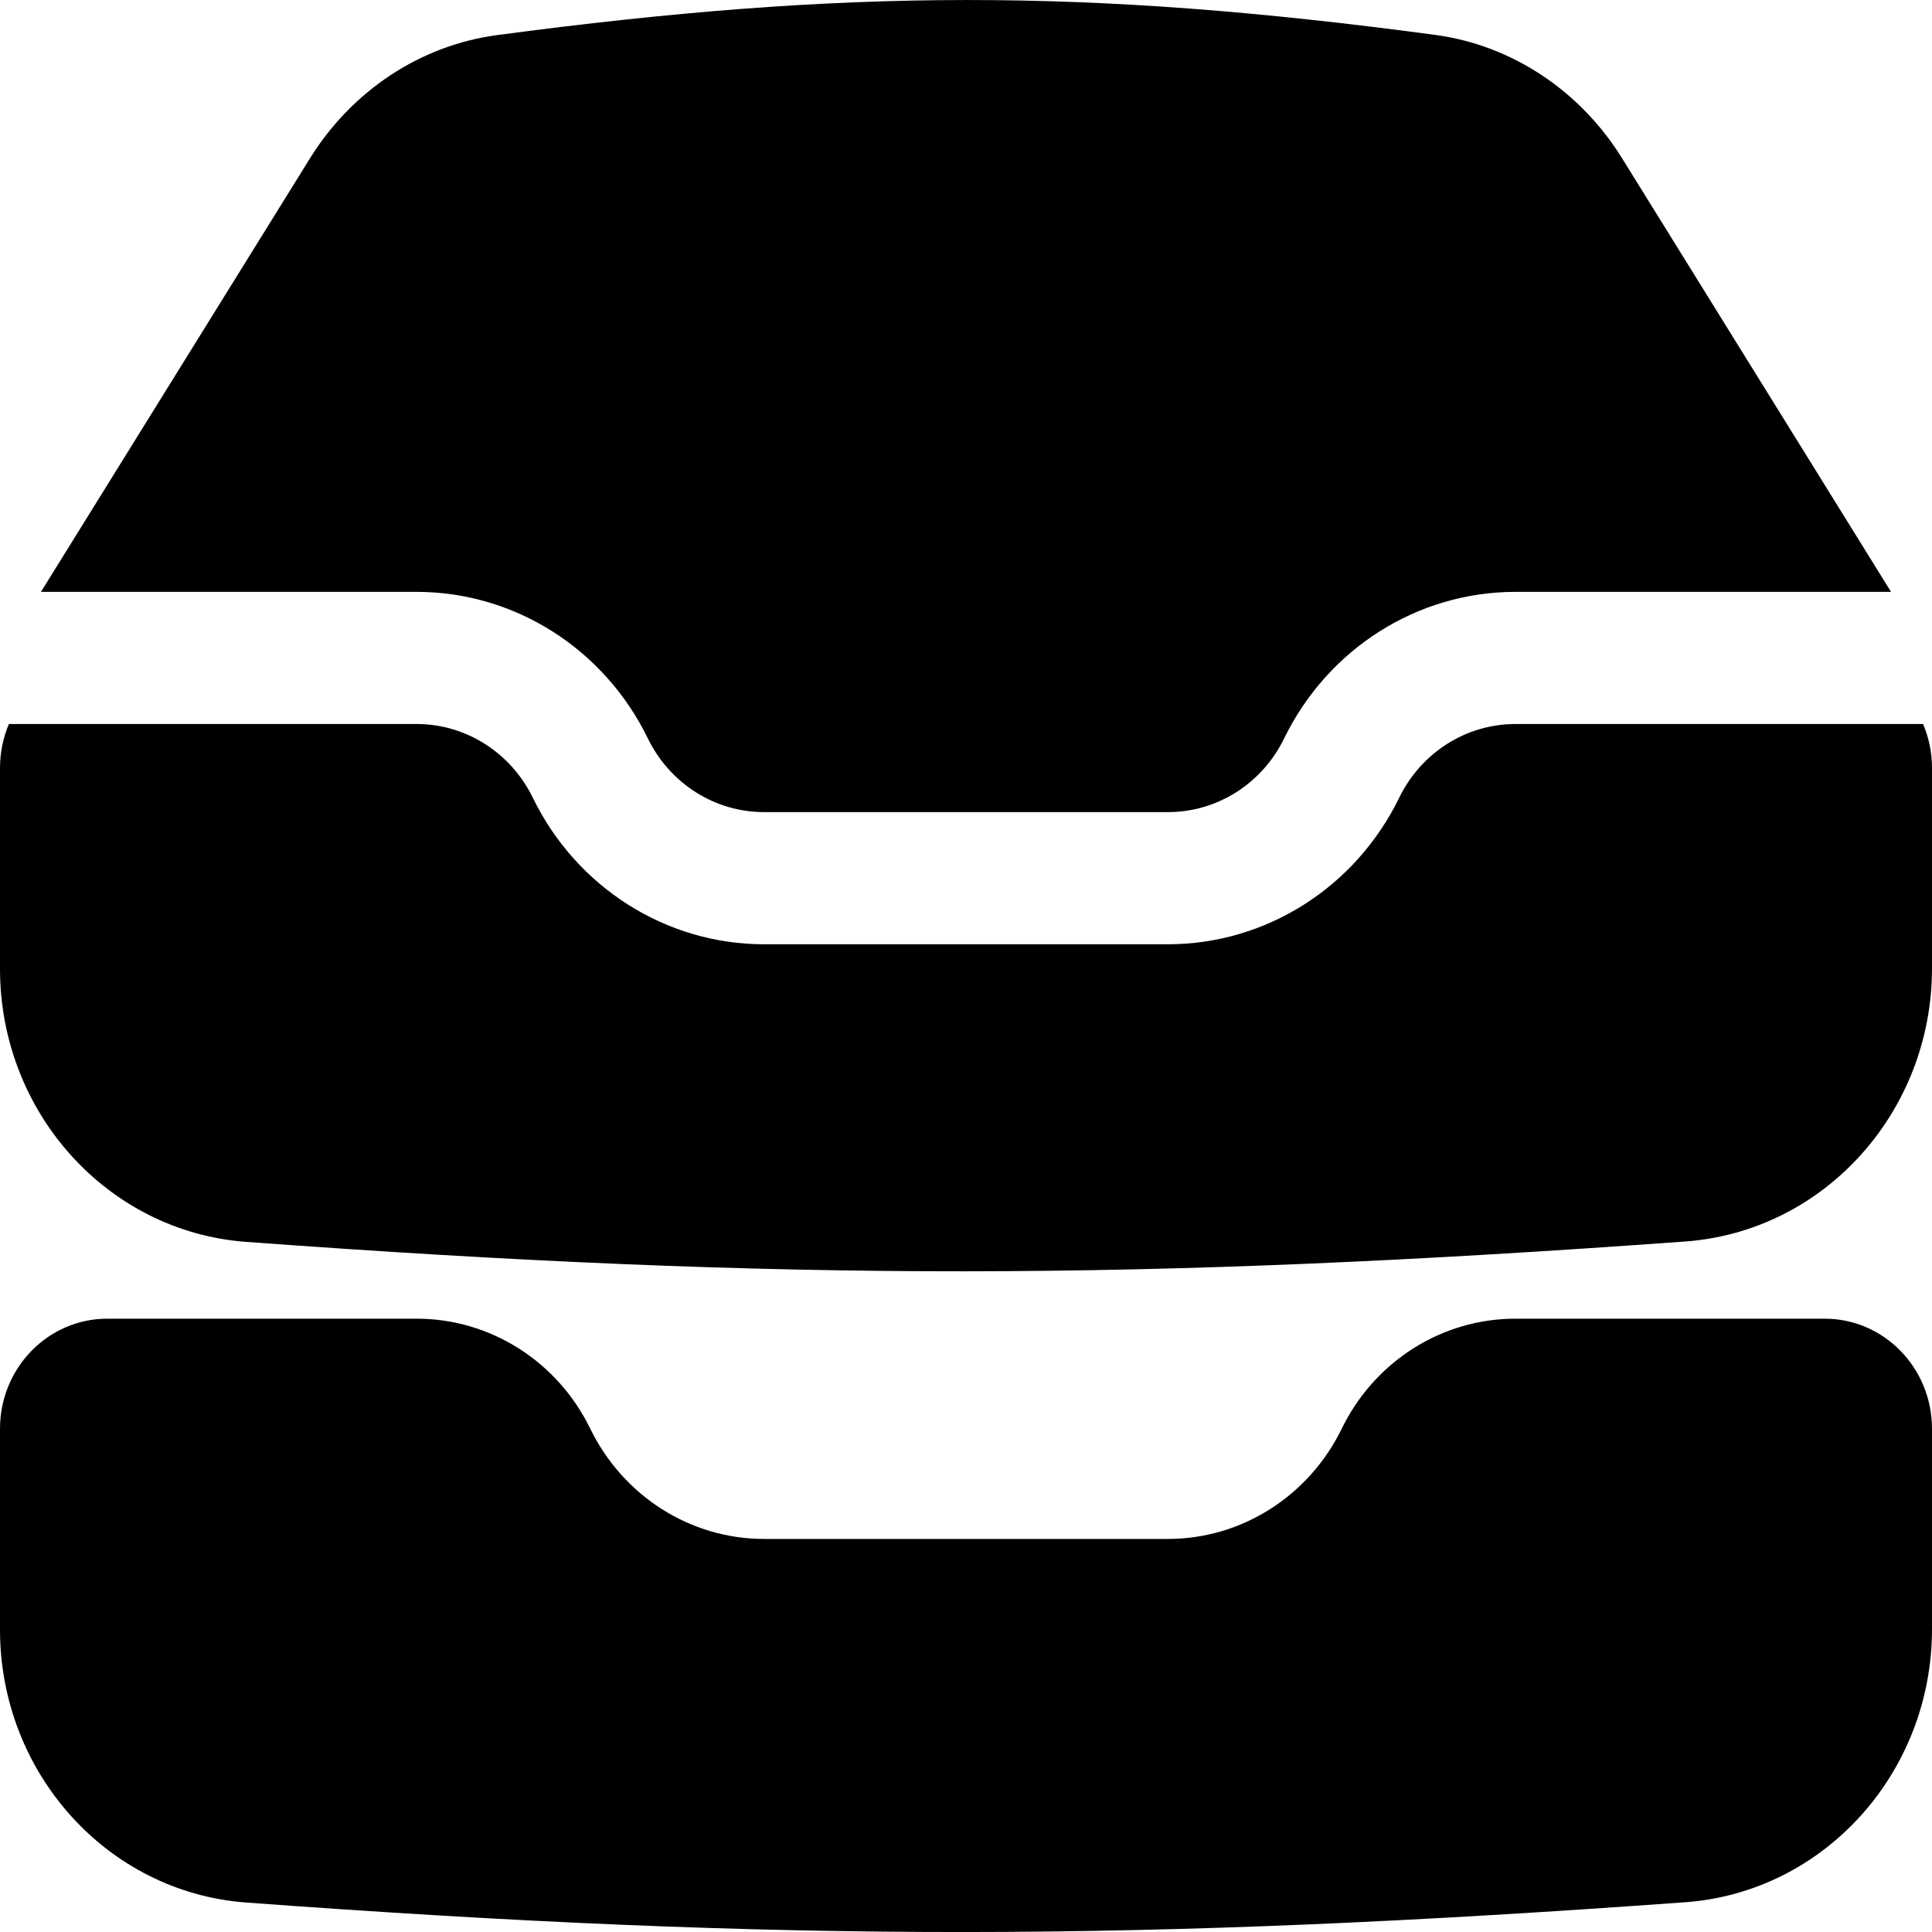 <svg width="20" height="20" viewBox="0 0 20 20" fill="none" xmlns="http://www.w3.org/2000/svg">
<path d="M0 16.87V14.791C0 14.161 0.497 13.651 1.111 13.651H4.313C5.075 13.651 5.771 14.092 6.111 14.791C6.452 15.489 7.148 15.931 7.909 15.931H12.091C12.852 15.931 13.548 15.489 13.889 14.791C14.229 14.092 14.925 13.651 15.687 13.651H18.889C19.503 13.651 20 14.161 20 14.791V16.864C20 18.348 18.888 19.587 17.445 19.692C11.862 20.097 8.145 20.108 2.549 19.695C1.109 19.589 0 18.351 0 16.87Z" fill="#EAC24D" style="fill:#EAC24D;fill:color(display-p3 0.918 0.761 0.302);fill-opacity:1;"/>
<path d="M0.424 6.127H4.313C5.327 6.127 6.254 6.715 6.707 7.645C6.935 8.112 7.4 8.407 7.909 8.407H12.091C12.6 8.407 13.065 8.112 13.293 7.645C13.746 6.715 14.673 6.127 15.687 6.127H19.576L16.792 1.639C16.36 0.942 15.654 0.468 14.855 0.361C11.26 -0.121 8.776 -0.12 5.148 0.363C4.348 0.469 3.64 0.943 3.207 1.642L0.424 6.127Z" fill="#EAC24D" style="fill:#EAC24D;fill:color(display-p3 0.918 0.761 0.302);fill-opacity:1;"/>
<path d="M19.908 7.495H15.687C15.178 7.495 14.713 7.79 14.485 8.257C14.032 9.187 13.105 9.775 12.091 9.775H7.909C6.895 9.775 5.968 9.187 5.515 8.257C5.287 7.79 4.822 7.495 4.313 7.495H0.092C0.033 7.635 0 7.789 0 7.951V10.03C0 11.512 1.109 12.75 2.549 12.856C8.145 13.268 11.862 13.257 17.445 12.852C18.888 12.747 20 11.508 20 10.024V7.951C20 7.789 19.967 7.635 19.908 7.495Z" fill="#EAC24D" style="fill:#EAC24D;fill:color(display-p3 0.918 0.761 0.302);fill-opacity:1;"/>
</svg>
